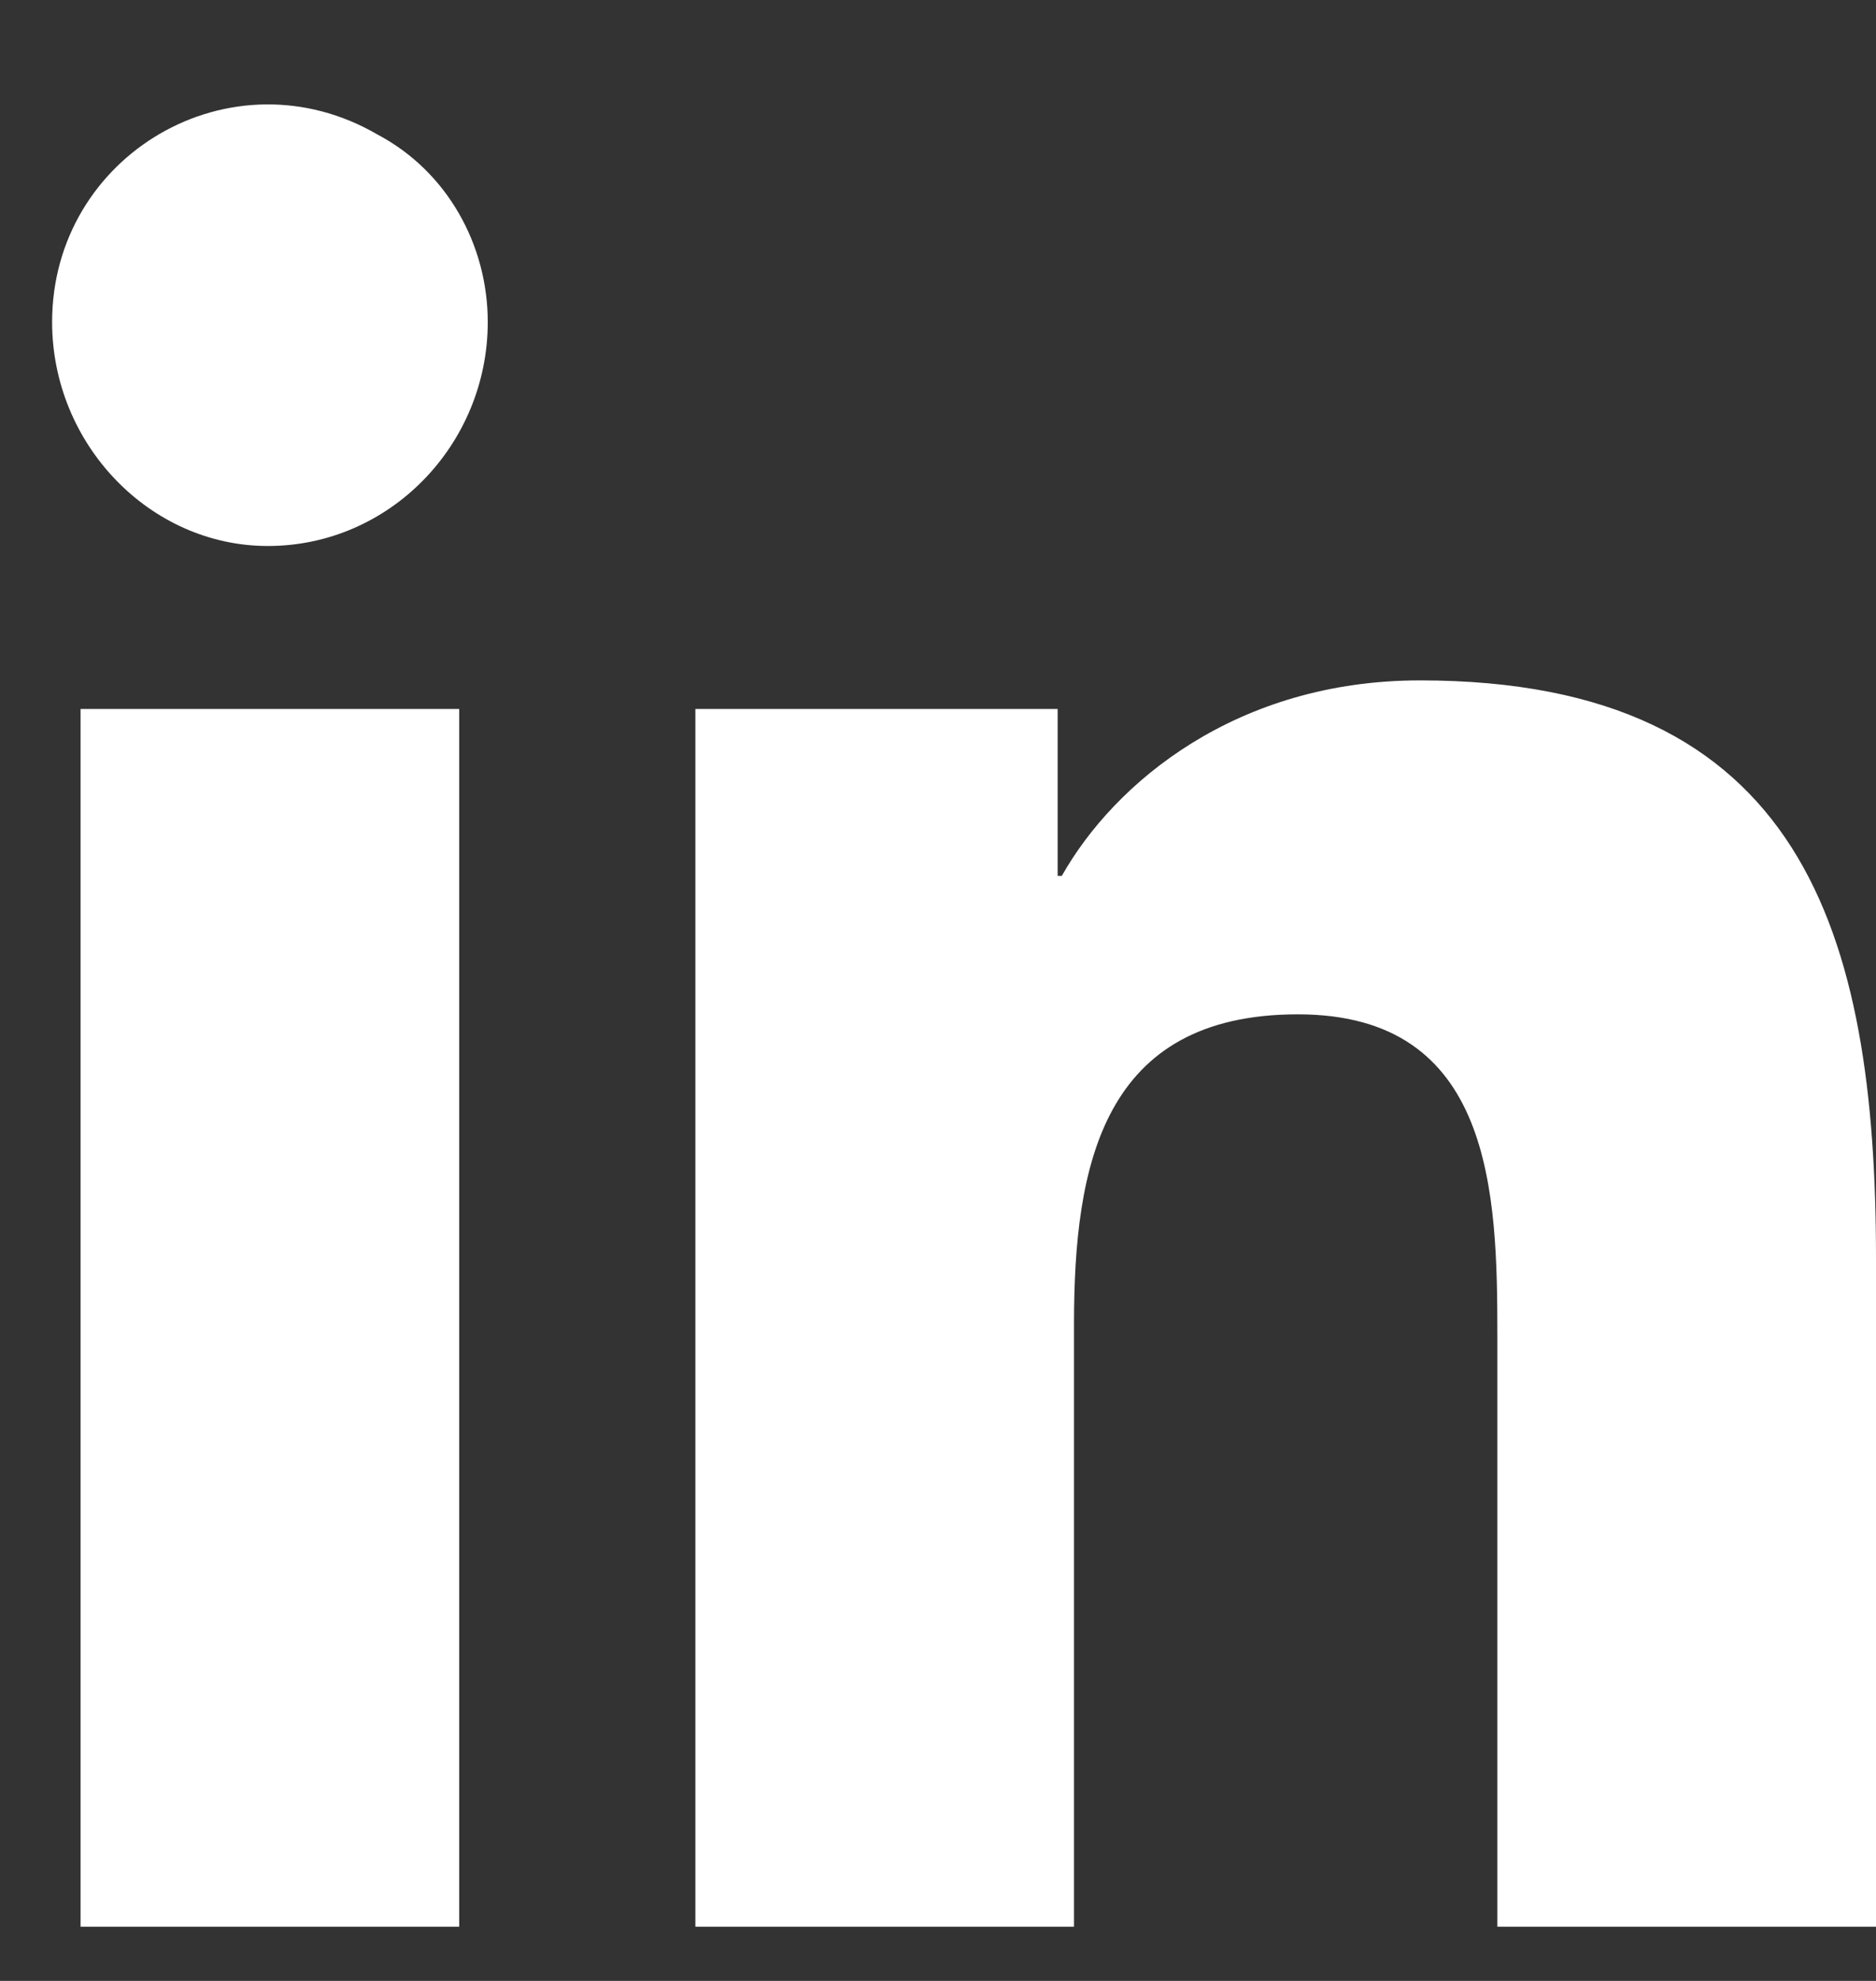 <svg width="18" height="19" viewBox="0 0 18 19" fill="none" xmlns="http://www.w3.org/2000/svg">
<rect x="0" y="0" width="18" height="19" fill="#333333" stroke="none"/>
<path d="M4.406 18.48H0.773V6.8H4.406V18.48ZM2.57 5.237C1.438 5.237 0.5 4.261 0.5 3.089C0.5 1.487 2.219 0.472 3.625 1.292C4.289 1.644 4.68 2.347 4.68 3.089C4.68 4.261 3.742 5.237 2.57 5.237ZM17.961 18.48H14.367V12.815C14.367 11.448 14.328 9.729 12.453 9.729C10.578 9.729 10.305 11.175 10.305 12.698V18.48H6.672V6.8H10.148V8.401H10.188C10.695 7.503 11.867 6.526 13.625 6.526C17.297 6.526 18 8.948 18 12.073V18.48H17.961Z" fill="white"/>
</svg>
